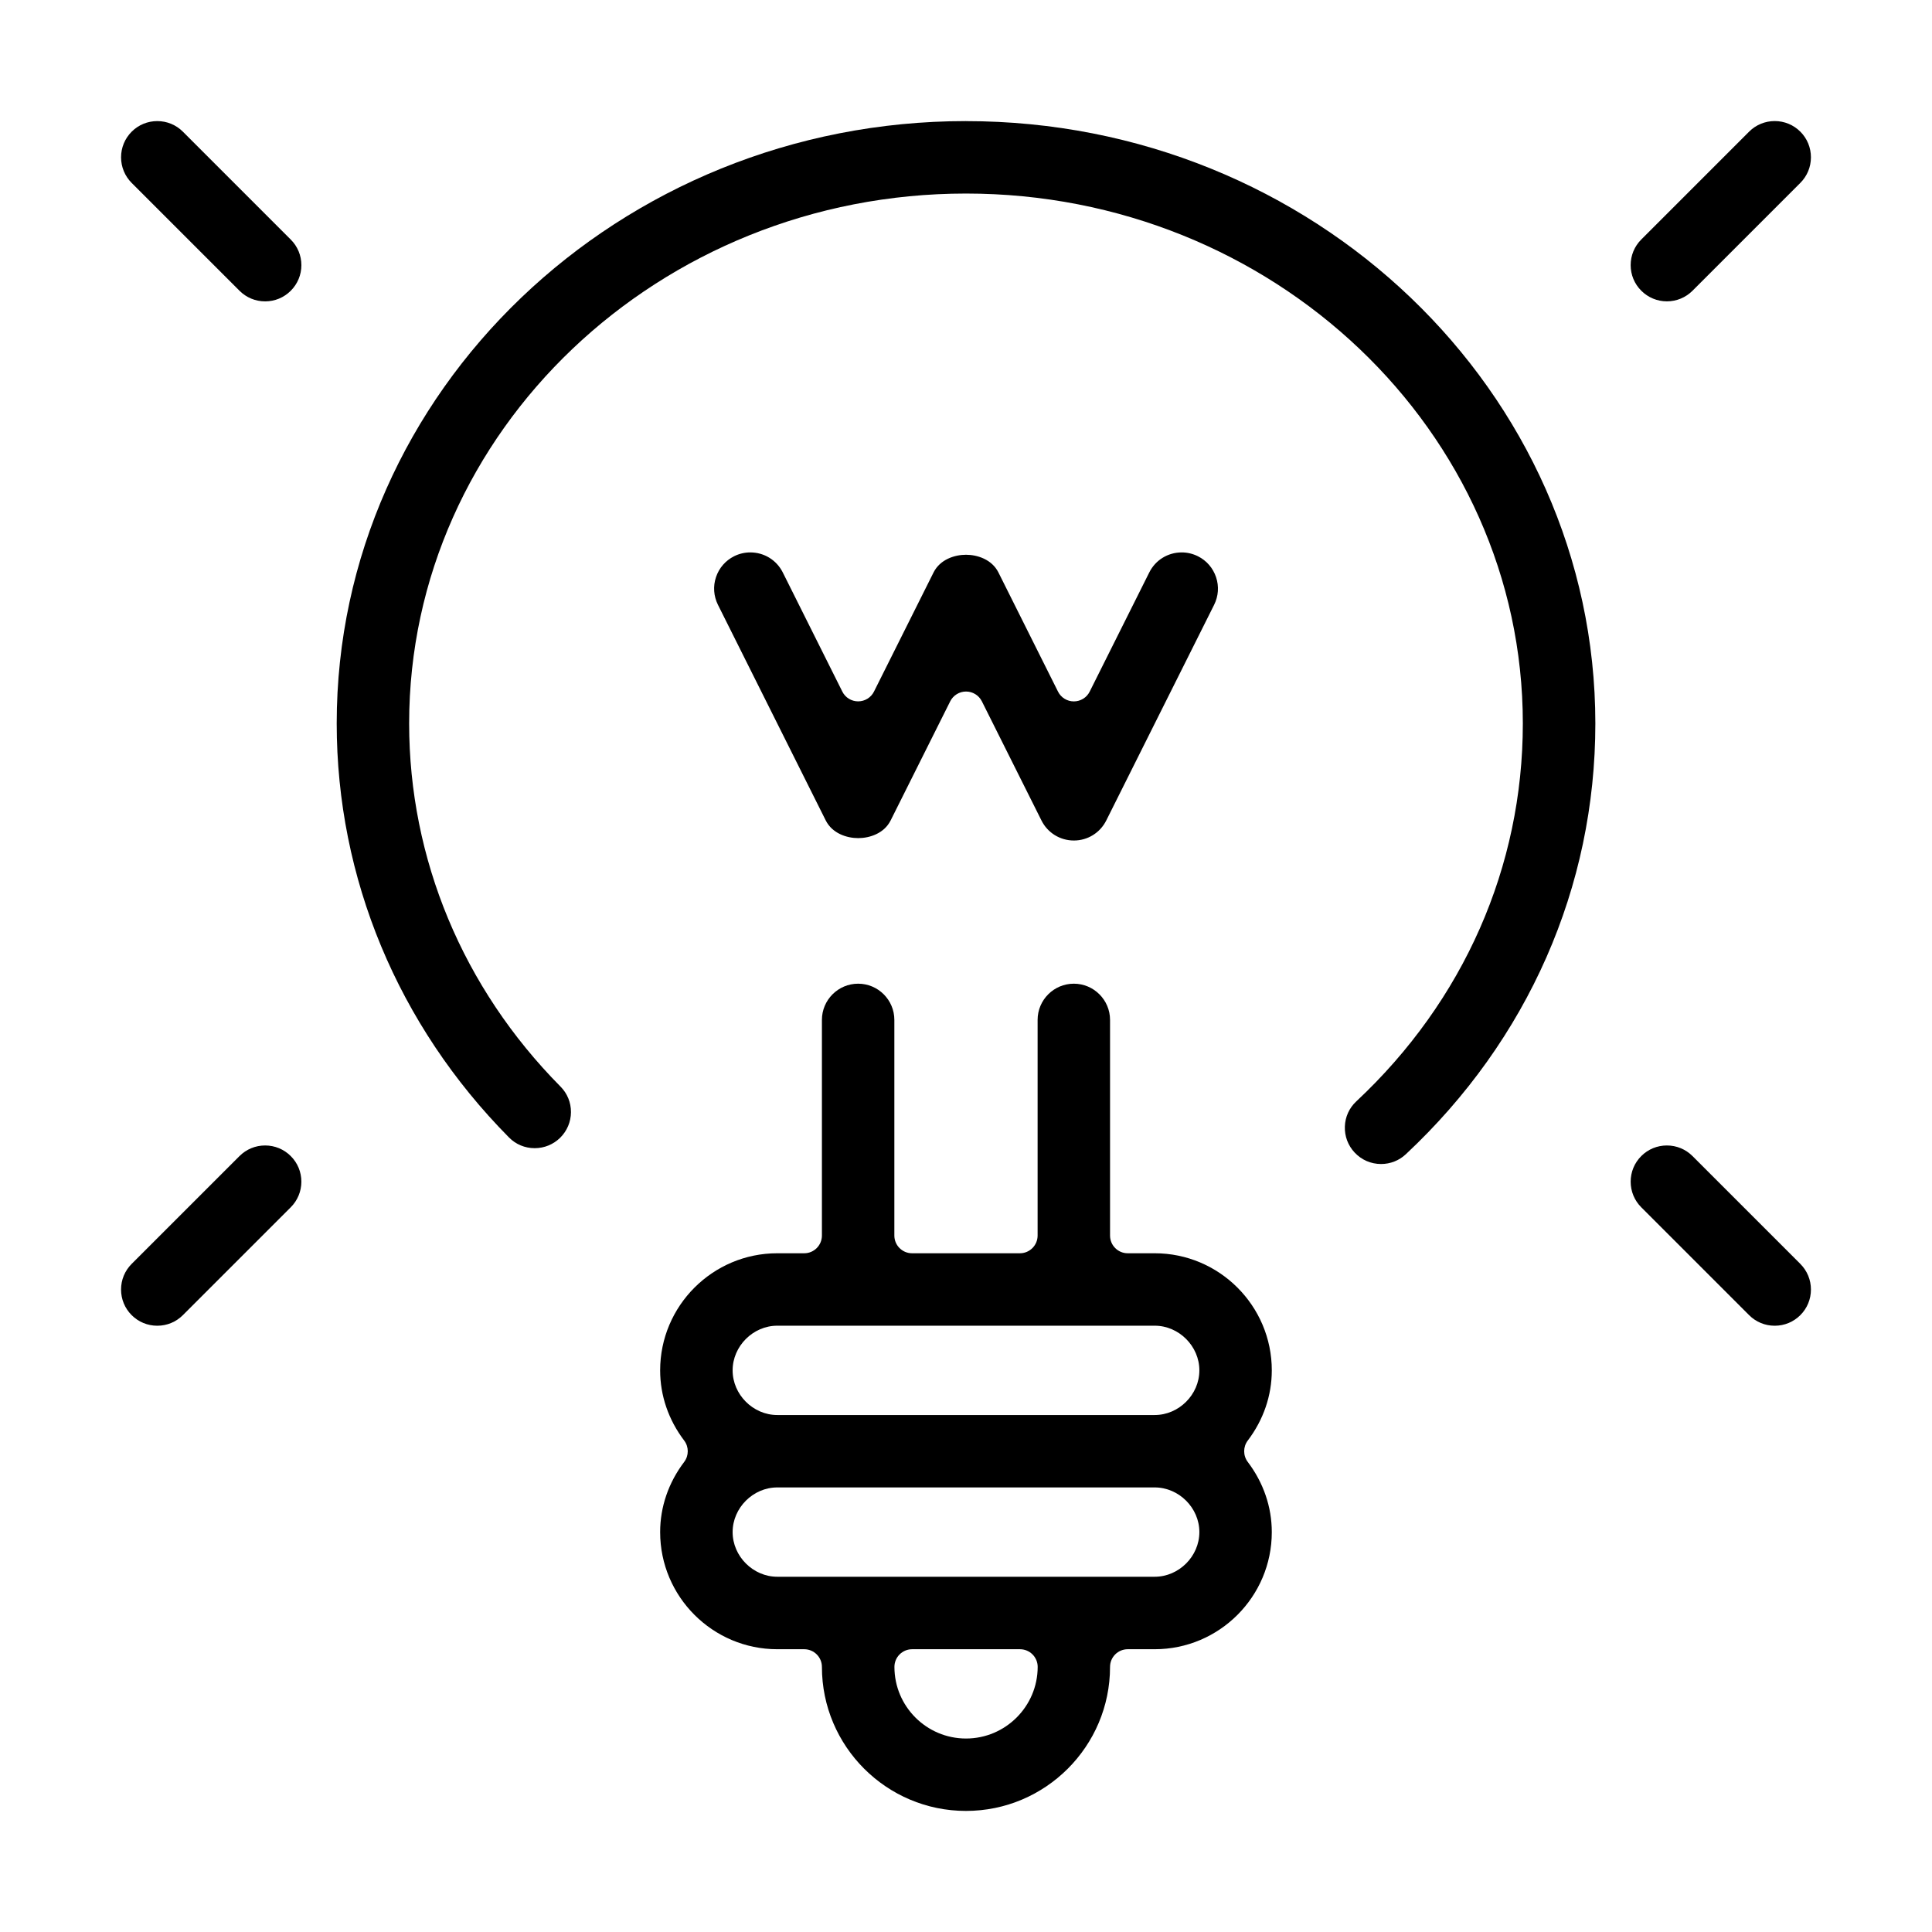 <?xml version="1.0" encoding="UTF-8"?>
<!-- Uploaded to: ICON Repo, www.iconrepo.com, Generator: ICON Repo Mixer Tools -->
<svg fill="#000000" width="800px" height="800px" version="1.1" viewBox="144 144 512 512" xmlns="http://www.w3.org/2000/svg">
 <g>
  <path d="m400 176.09c-91.957 0-166.77 71.602-166.77 159.62 0 40.996 16.215 79.969 45.66 109.73 1.801 1.832 4.223 2.84 6.809 2.84 2.543 0 4.945-0.988 6.758-2.769 1.82-1.812 2.84-4.215 2.852-6.769 0.02-2.562-0.969-4.977-2.781-6.797-25.863-26.137-40.102-60.316-40.102-96.223 0-77.434 66.199-140.43 147.57-140.43 81.375 0 147.57 62.992 147.57 140.43 0 37.965-15.672 73.535-44.129 100.15-1.875 1.742-2.953 4.113-3.035 6.668-0.09 2.566 0.824 5.008 2.586 6.891 1.844 1.965 4.324 3.043 7.012 3.043 2.453 0 4.773-0.914 6.555-2.586 32.387-30.289 50.23-70.828 50.23-114.16-0.023-88.031-74.828-159.63-166.79-159.63z"/>
  <path d="m371.43 366.11c3.023 0 6.859-1.23 8.59-4.672l15.797-31.582c0.793-1.586 2.422-2.594 4.191-2.594 1.781 0 3.402 1.008 4.195 2.594l15.797 31.582c1.637 3.277 4.934 5.305 8.59 5.305 3.652 0 6.941-2.039 8.578-5.305l28.582-57.148c1.148-2.301 1.332-4.894 0.52-7.328-0.816-2.434-2.523-4.406-4.805-5.547-1.355-0.672-2.801-1.02-4.297-1.02-3.672 0-6.969 2.035-8.598 5.305l-15.797 31.59c-0.793 1.59-2.422 2.586-4.195 2.586-1.781 0-3.398-0.996-4.191-2.586l-15.797-31.59c-1.73-3.441-5.566-4.684-8.59-4.684-3.012 0-6.859 1.234-8.59 4.672l-15.797 31.594c-0.793 1.586-2.422 2.586-4.195 2.586-1.781 0-3.398-1-4.191-2.586l-15.785-31.582c-1.641-3.277-4.938-5.305-8.613-5.305-1.496 0-2.941 0.348-4.273 1.008-2.289 1.152-4 3.117-4.812 5.547-0.816 2.434-0.621 5.027 0.516 7.328l28.57 57.148c1.742 3.453 5.578 4.684 8.602 4.684z"/>
  <path d="m481.04 507.16c0-17.109-13.922-31.031-31.031-31.031h-7.144c-2.598 0-4.691-2.098-4.691-4.691v-57.152c0-5.289-4.309-9.598-9.598-9.598-5.293 0-9.598 4.309-9.598 9.598v57.152c0 2.582-2.098 4.691-4.695 4.691h-28.578c-2.586 0-4.691-2.098-4.691-4.691v-57.152c0-5.289-4.305-9.598-9.598-9.598-5.293 0-9.598 4.309-9.598 9.598v57.152c0 2.582-2.098 4.691-4.691 4.691h-7.144c-17.109 0-31.035 13.922-31.035 31.031 0 6.668 2.199 13.098 6.371 18.605 1.262 1.668 1.262 3.988 0 5.66-4.172 5.504-6.371 11.938-6.371 18.605 0 17.109 13.926 31.031 31.035 31.031h7.144c2.582 0 4.691 2.098 4.691 4.684 0 21.047 17.117 38.168 38.176 38.168 21.059 0 38.18-17.121 38.18-38.168 0-2.586 2.094-4.684 4.691-4.684h7.144c17.109 0 31.031-13.922 31.031-31.031 0-6.668-2.207-13.102-6.371-18.605-1.262-1.672-1.262-3.992 0-5.66 4.176-5.508 6.371-11.938 6.371-18.605zm-81.035 97.566c-10.465 0-18.973-8.508-18.973-18.98 0-2.586 2.098-4.684 4.691-4.684h28.582c2.594 0 4.691 2.098 4.691 4.684-0.012 10.461-8.531 18.98-18.992 18.98zm50.004-42.871h-100.02c-6.41 0-11.836-5.422-11.836-11.836 0-6.41 5.414-11.836 11.836-11.836h100.02c6.41 0 11.836 5.414 11.836 11.836 0 6.414-5.414 11.836-11.836 11.836zm0-42.859h-100.02c-6.41 0-11.836-5.414-11.836-11.836 0-6.41 5.414-11.836 11.836-11.836h100.02c6.41 0 11.836 5.414 11.836 11.836 0 6.414-5.414 11.836-11.836 11.836z"/>
  <path d="m585.74 223.86c2.562 0 4.977-1 6.789-2.809l28.578-28.582c1.812-1.812 2.809-4.223 2.809-6.789 0-2.562-0.996-4.977-2.809-6.789-1.812-1.809-4.223-2.809-6.789-2.809-2.562 0-4.977 1-6.789 2.809l-28.578 28.582c-1.812 1.812-2.809 4.223-2.809 6.789 0 2.555 0.996 4.965 2.809 6.777 1.82 1.82 4.234 2.82 6.789 2.82z"/>
  <path d="m192.47 178.9c-1.812-1.812-4.223-2.809-6.789-2.809-2.562 0-4.977 0.996-6.789 2.809-1.809 1.812-2.809 4.227-2.809 6.789 0 2.555 1 4.969 2.809 6.789l28.582 28.578c1.812 1.812 4.223 2.812 6.789 2.812 2.562 0 4.977-1 6.789-2.812 1.809-1.809 2.816-4.223 2.816-6.777 0-2.562-0.996-4.977-2.816-6.789z"/>
  <path d="m214.26 447.56c-2.566 0-4.969 0.996-6.789 2.809l-28.582 28.578c-1.809 1.812-2.809 4.227-2.809 6.789 0 2.566 1 4.981 2.809 6.789 1.812 1.812 4.227 2.809 6.789 2.809 2.566 0 4.977-0.996 6.789-2.809l28.582-28.578c1.809-1.812 2.816-4.223 2.816-6.789s-0.996-4.977-2.816-6.789c-1.812-1.812-4.227-2.809-6.789-2.809z"/>
  <path d="m592.53 450.37c-1.812-1.812-4.227-2.809-6.789-2.809-2.566 0-4.977 0.996-6.789 2.809s-2.809 4.223-2.809 6.789c0 2.555 0.996 4.969 2.809 6.789l28.578 28.578c1.812 1.812 4.227 2.809 6.789 2.809 2.566 0 4.977-0.996 6.789-2.809 1.812-1.809 2.809-4.223 2.809-6.789 0-2.555-0.996-4.965-2.809-6.789z"/>
 </g>
</svg>